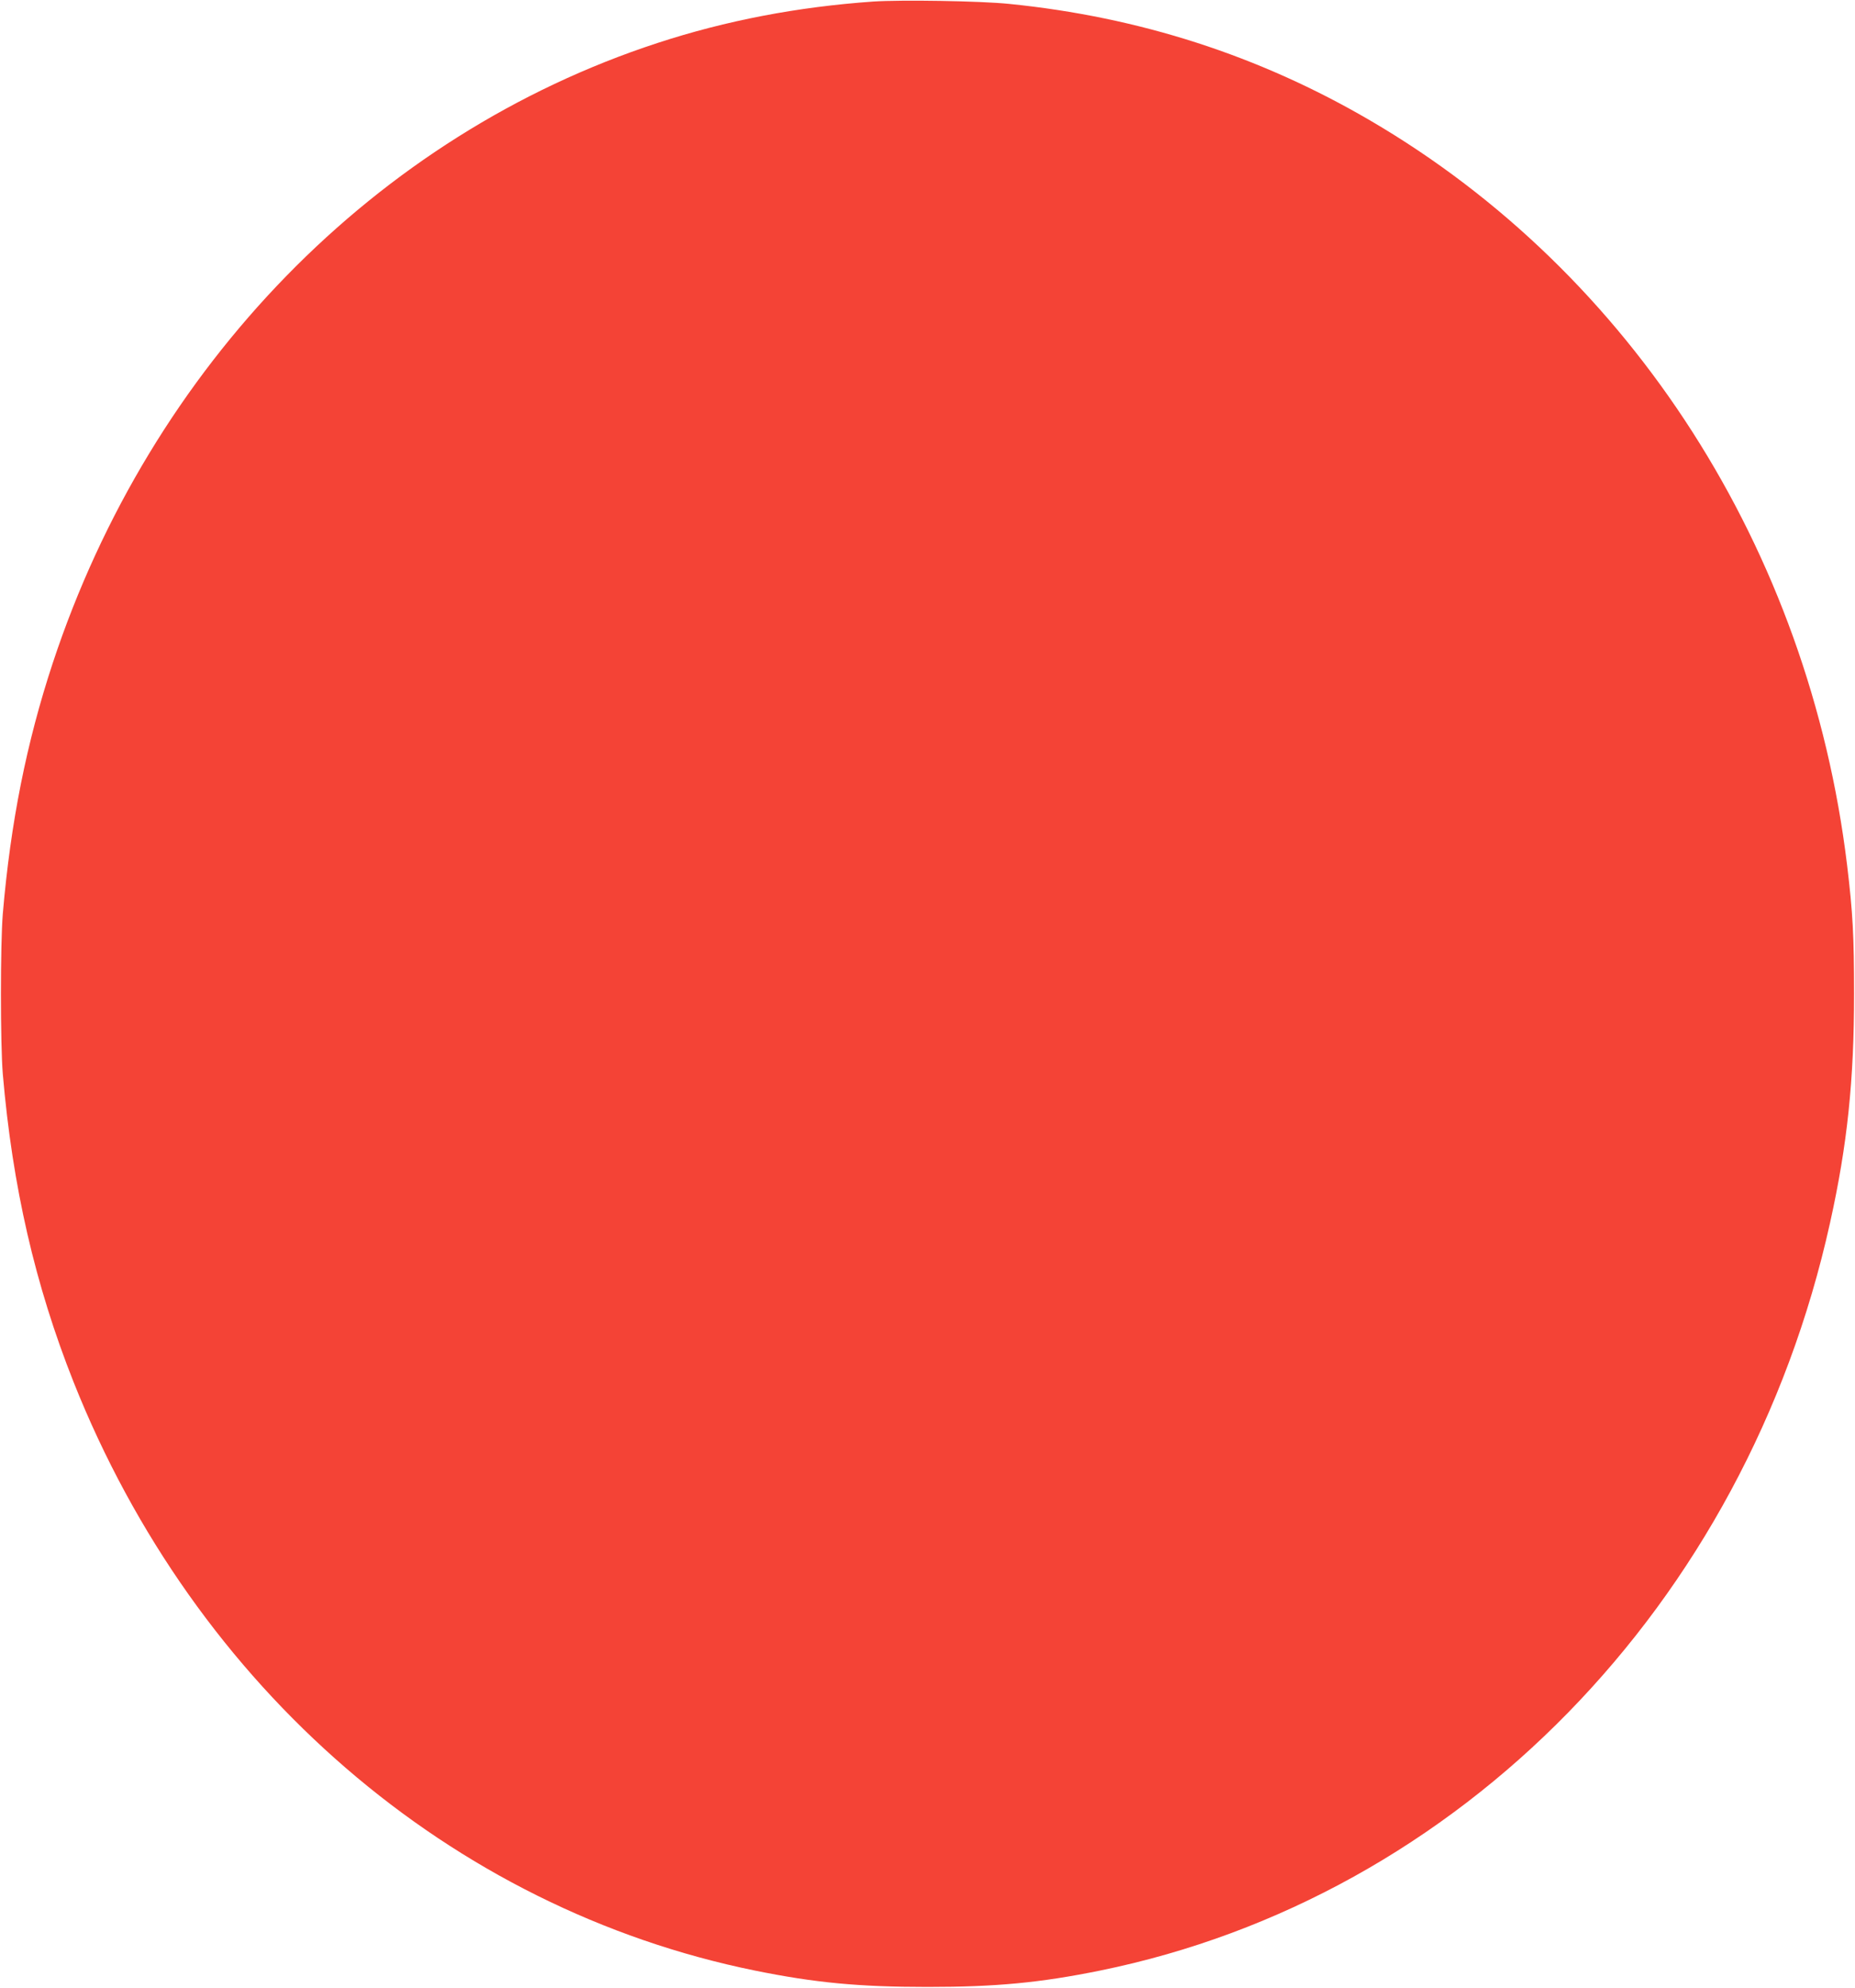 <?xml version="1.0" standalone="no"?>
<!DOCTYPE svg PUBLIC "-//W3C//DTD SVG 20010904//EN"
 "http://www.w3.org/TR/2001/REC-SVG-20010904/DTD/svg10.dtd">
<svg version="1.0" xmlns="http://www.w3.org/2000/svg"
 width="1195pt" height="1280pt" viewBox="0 0 1195 1280"
 preserveAspectRatio="xMidYMid meet">
<g transform="translate(0,1280) scale(0.1,-0.1)"
fill="#f44336" stroke="none">
<path d="M5625 12790 c-485 -34 -947 -122 -1390 -267 -1814 -593 -3262 -2077
-3895 -3992 -169 -512 -272 -1028 -322 -1616 -16 -196 -16 -834 0 -1030 62
-725 208 -1359 456 -1984 785 -1973 2428 -3391 4391 -3790 385 -78 667 -105
1110 -105 443 0 725 27 1110 105 2318 471 4160 2356 4704 4814 112 504 155
920 155 1475 0 371 -8 523 -45 830 -246 2029 -1387 3810 -3072 4794 -715 418
-1489 667 -2327 751 -186 19 -694 27 -875 15z"/>
</g>
</svg>
